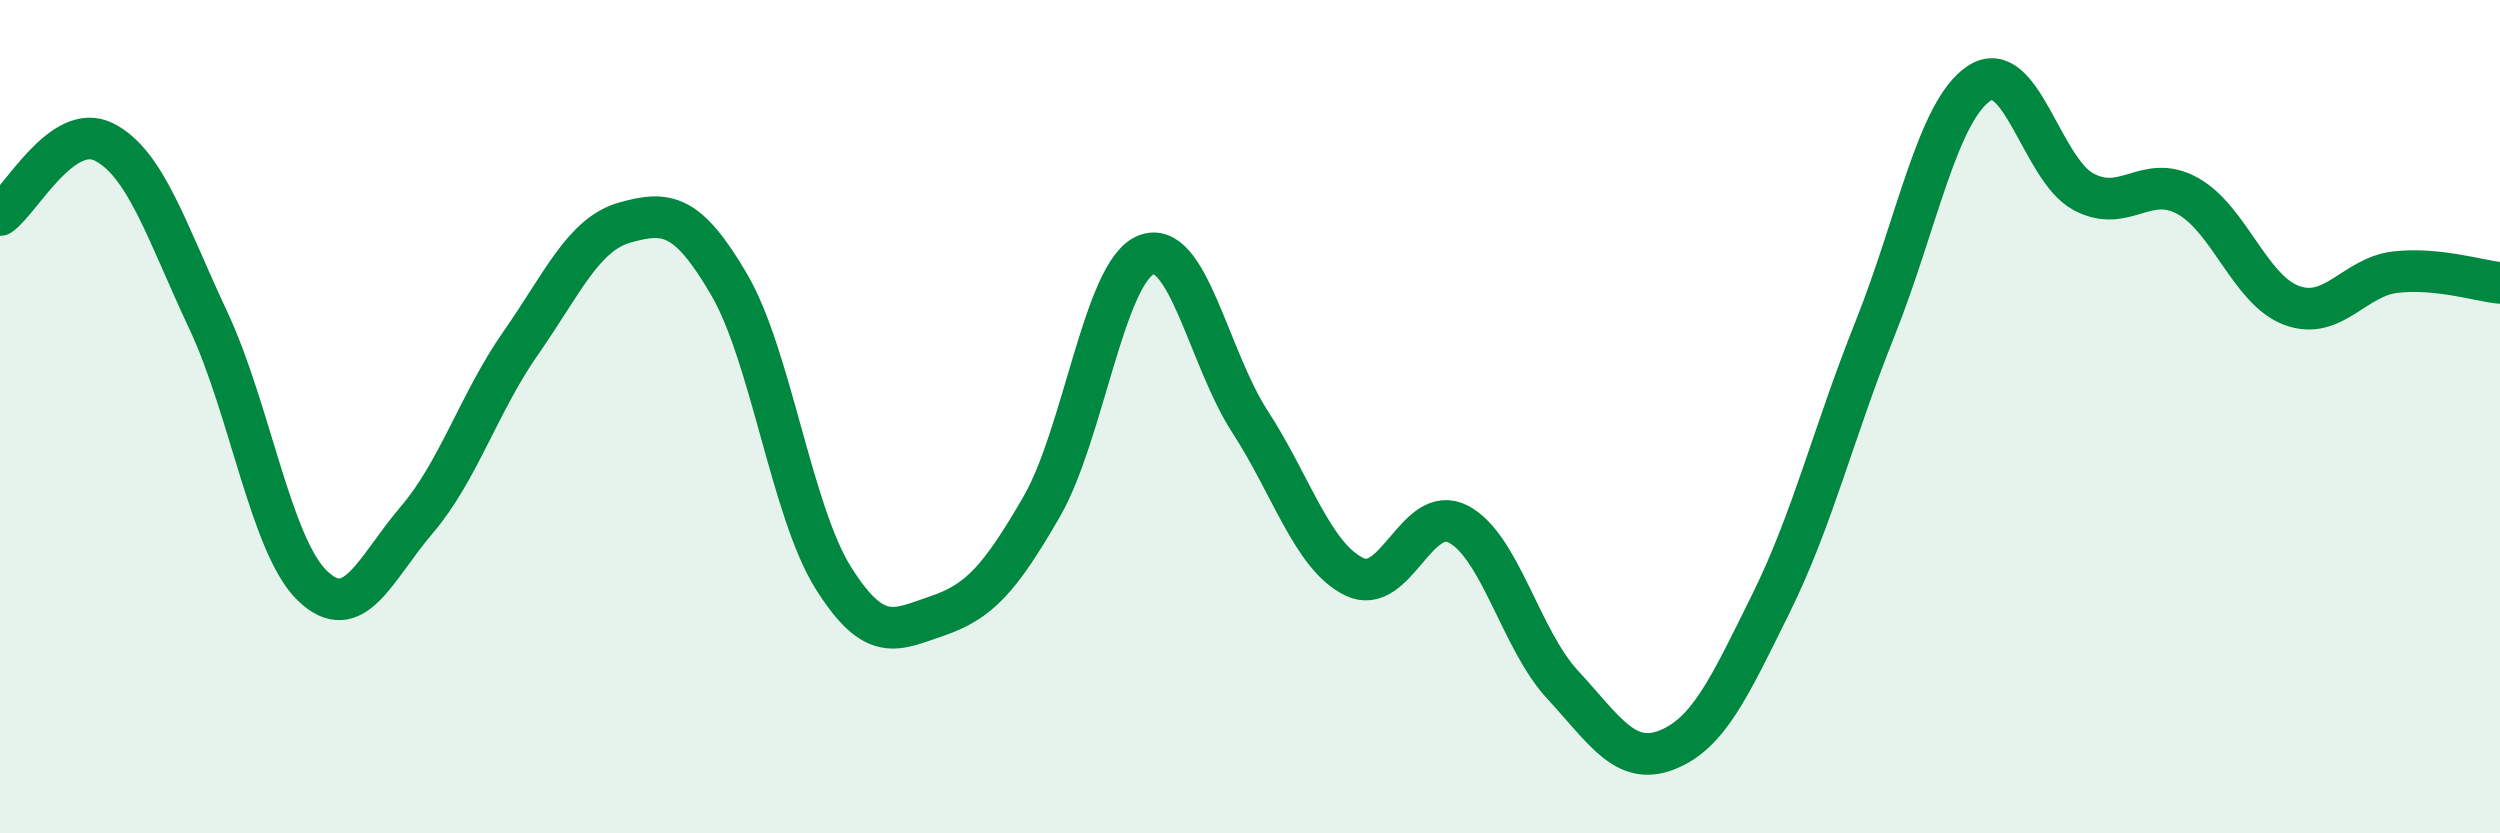 
    <svg width="60" height="20" viewBox="0 0 60 20" xmlns="http://www.w3.org/2000/svg">
      <path
        d="M 0,5.16 C 0.5,4.81 1.5,2.9 2.5,3.41 C 3.5,3.92 4,5.56 5,7.69 C 6,9.82 6.5,13.1 7.5,14.06 C 8.5,15.02 9,13.65 10,12.48 C 11,11.31 11.5,9.66 12.5,8.23 C 13.5,6.8 14,5.62 15,5.34 C 16,5.06 16.5,5.12 17.5,6.83 C 18.5,8.54 19,12.28 20,13.87 C 21,15.46 21.5,15.12 22.5,14.78 C 23.5,14.44 24,13.89 25,12.16 C 26,10.43 26.5,6.53 27.5,6.12 C 28.5,5.71 29,8.58 30,10.12 C 31,11.66 31.5,13.35 32.5,13.84 C 33.5,14.33 34,12.06 35,12.58 C 36,13.1 36.5,15.35 37.5,16.43 C 38.5,17.51 39,18.39 40,18 C 41,17.61 41.5,16.51 42.5,14.49 C 43.5,12.47 44,10.39 45,7.89 C 46,5.39 46.5,2.66 47.5,2 C 48.5,1.34 49,4.06 50,4.6 C 51,5.14 51.5,4.15 52.5,4.7 C 53.5,5.25 54,6.96 55,7.33 C 56,7.7 56.5,6.64 57.5,6.53 C 58.5,6.42 59.5,6.74 60,6.79L60 20L0 20Z"
        fill="#008740"
        opacity="0.1"
        stroke-linecap="round"
        stroke-linejoin="round"
      />
      <path
        d="M 0,5.16 C 0.5,4.81 1.5,2.9 2.5,3.41 C 3.5,3.92 4,5.56 5,7.69 C 6,9.82 6.5,13.1 7.5,14.06 C 8.5,15.02 9,13.65 10,12.48 C 11,11.31 11.5,9.66 12.5,8.23 C 13.5,6.8 14,5.62 15,5.34 C 16,5.06 16.5,5.12 17.5,6.83 C 18.5,8.54 19,12.28 20,13.87 C 21,15.46 21.5,15.12 22.5,14.78 C 23.5,14.44 24,13.89 25,12.16 C 26,10.43 26.5,6.53 27.5,6.12 C 28.5,5.71 29,8.58 30,10.12 C 31,11.66 31.5,13.35 32.5,13.84 C 33.5,14.33 34,12.06 35,12.58 C 36,13.1 36.5,15.35 37.5,16.43 C 38.5,17.51 39,18.39 40,18 C 41,17.61 41.5,16.51 42.5,14.49 C 43.5,12.47 44,10.39 45,7.89 C 46,5.39 46.5,2.66 47.5,2 C 48.5,1.34 49,4.06 50,4.6 C 51,5.14 51.5,4.15 52.5,4.7 C 53.5,5.25 54,6.96 55,7.33 C 56,7.7 56.5,6.64 57.5,6.53 C 58.5,6.42 59.5,6.74 60,6.79"
        stroke="#008740"
        stroke-width="1"
        fill="none"
        stroke-linecap="round"
        stroke-linejoin="round"
      />
    </svg>
  